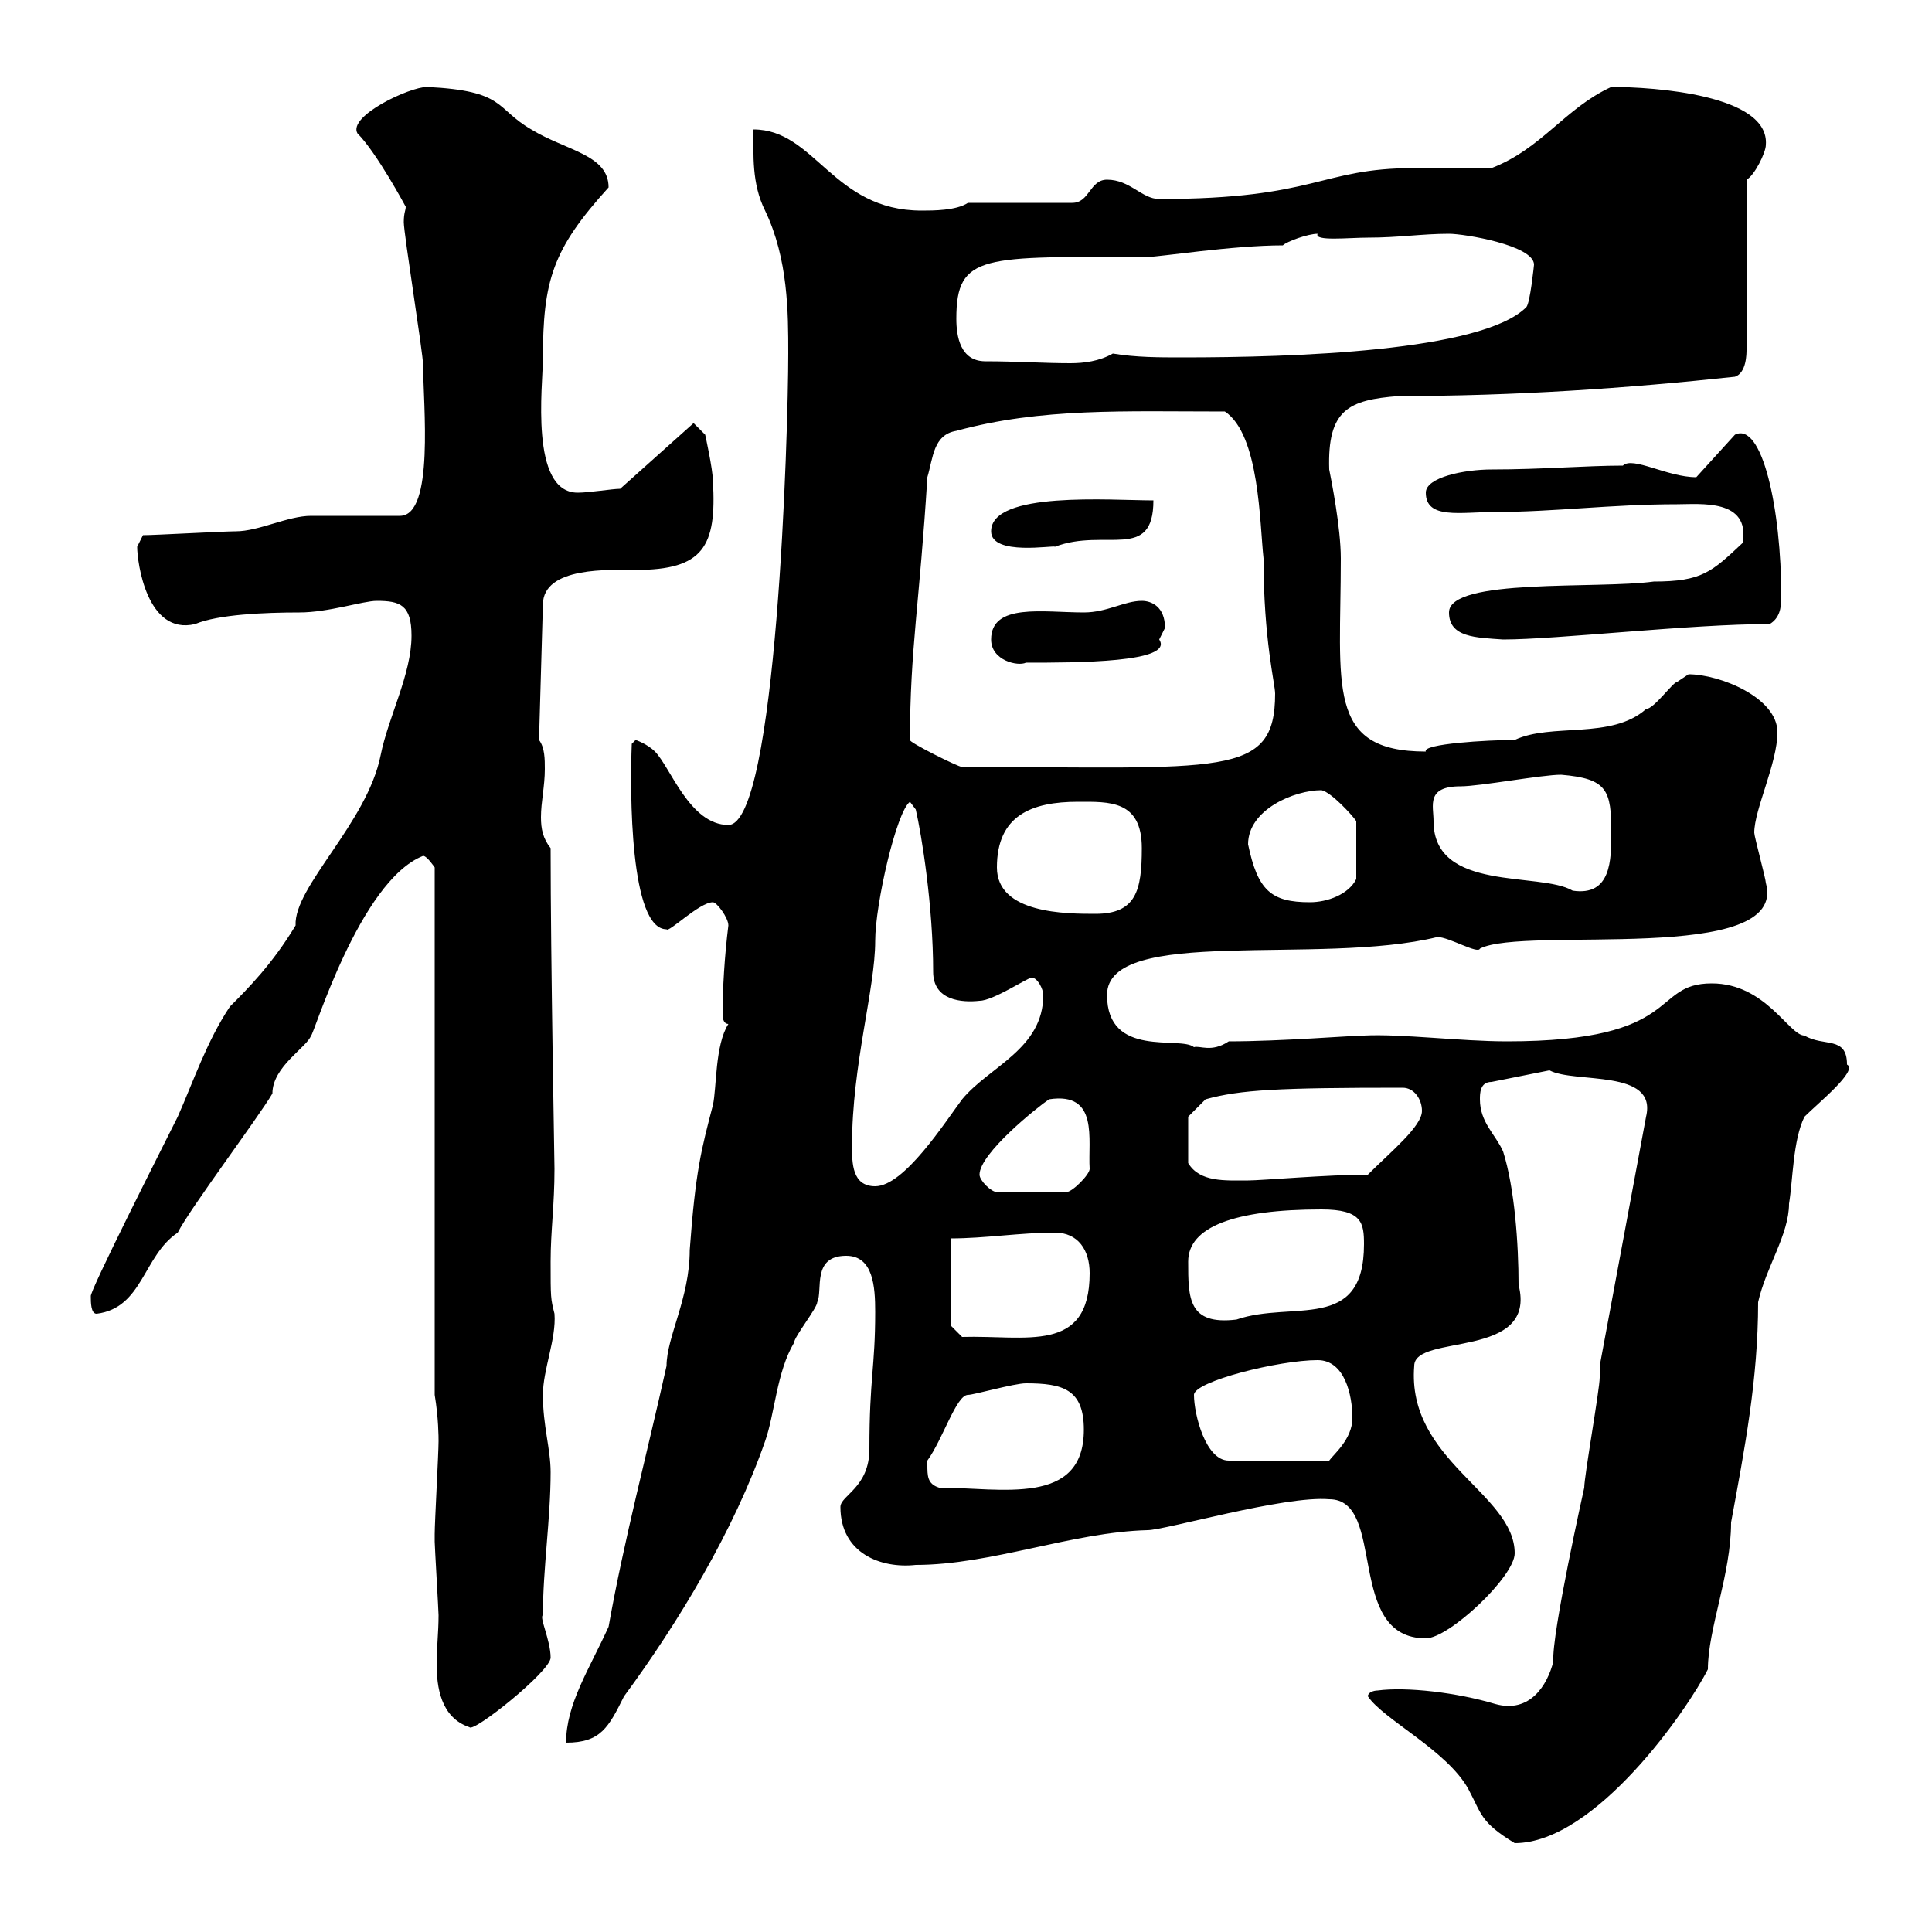 <svg xmlns="http://www.w3.org/2000/svg" xmlns:xlink="http://www.w3.org/1999/xlink" width="300" height="300"><path d="M212.40 263.40C214.80 267 224.70 271.80 228 277.80C230.10 281.70 229.80 282.90 235.20 286.20C247.80 286.20 262.20 265.20 265.20 259.20C265.20 252.90 268.80 244.50 268.80 236.40C270.90 225 273 214.20 273 202.20C274.20 196.80 277.80 191.70 277.80 186.90C278.40 183.30 278.40 177 280.20 173.40C282.30 171.30 288.60 166.20 286.80 165.30C286.80 160.80 283.20 162.60 280.20 160.80C277.80 160.80 274.20 152.70 265.80 152.70C256.20 152.70 261.60 161.70 234 161.70C226.80 161.70 217.50 160.50 211.80 160.80C210 160.80 198.90 161.70 190.80 161.70C188.10 163.50 186.30 162.30 185.40 162.60C183.30 160.80 171.90 164.40 171.90 154.50C171.90 143.70 204.90 150 223.20 145.50C225 145.50 229.50 148.20 229.80 147.30C236.70 143.70 277.80 150 274.20 137.10C274.20 136.50 272.40 129.90 272.40 129.30C272.40 125.70 276 118.50 276 113.70C276 108.30 267 104.70 262.20 104.70C262.20 104.70 260.40 105.90 260.40 105.90C259.80 105.90 256.80 110.10 255.60 110.10C250.20 114.90 240.90 112.20 235.20 114.90C231 114.90 220.80 115.50 221.40 116.70C205.80 116.70 208.20 106.50 208.20 86.70C208.20 81.90 206.70 74.40 206.40 72.90C206.10 63.60 209.40 62.10 217.20 61.50C235.20 61.50 252.60 60.30 269.40 58.50C271.20 57.90 271.20 54.90 271.20 54.30L271.20 27.90C272.40 27.30 274.20 23.70 274.20 22.50C274.80 14.70 256.80 13.50 250.20 13.50C243 16.80 239.40 23.10 231.60 26.10C230.40 26.10 220.80 26.10 219.60 26.10C204.90 26.10 204.60 30.90 180 30.90C177.30 30.90 175.50 27.90 171.90 27.90C169.20 27.90 169.20 31.50 166.50 31.50L150.30 31.50C148.50 32.70 144.90 32.70 143.10 32.70C129.30 32.70 126.60 20.10 117 20.10C117 24 116.70 28.50 118.80 32.70C122.40 40.20 122.40 48.60 122.40 54.90C122.40 67.20 120.60 128.10 113.10 128.10C107.10 128.10 104.10 119.10 101.70 116.70C100.50 115.50 98.70 114.90 98.70 114.90L98.10 115.50C97.80 123 97.80 144.30 103.50 144.30C103.80 144.90 108.60 140.10 110.70 140.10C111.30 140.10 113.10 142.50 113.10 143.70C112.50 148.50 112.20 153.60 112.20 157.50C112.20 158.40 112.50 159 113.10 159C111 162.30 111.30 168.90 110.70 171.60C108.90 178.50 108 181.80 107.10 194.10C107.10 201.60 103.50 207.60 103.50 212.10C100.50 225.60 96.90 239.10 94.50 252.60C91.50 259.20 87.90 264.60 87.90 270.60C93.30 270.60 94.50 268.20 96.90 263.40C105.30 252 114 237.60 118.80 223.80C120.30 219.60 120.60 213 123.30 208.50C123.30 207.60 126.90 203.10 126.90 202.20C127.80 200.40 126 195 131.40 195C135.60 195 135.90 199.80 135.90 203.70C135.90 212.40 135 213.90 135 225C135 231 130.50 232.20 130.50 234C130.50 241.20 136.80 243.60 142.20 243C153.90 243 166.50 237.90 178.20 237.60C180.90 237.60 199.50 232.20 206.40 232.80C215.40 232.80 208.80 254.40 221.40 254.40C225 254.40 235.20 244.80 235.20 241.20C235.20 231.90 218.40 226.80 219.60 212.10C219.60 207 238.80 211.20 235.80 199.50C235.80 193.20 235.20 184.50 233.40 178.80C232.20 176.10 229.80 174.30 229.80 170.70C229.80 169.80 229.80 168 231.60 168L240.60 166.20C244.50 168.30 257.40 165.90 255.60 173.40L248.40 212.10C248.40 212.10 248.40 213.90 248.40 213.90C248.40 215.70 246 229.20 246 231C246 231 240.90 253.80 241.20 258C240.30 261.60 237.60 266.10 232.20 264.60C226.20 262.80 218.40 261.90 213.90 262.50C213.30 262.50 212.40 262.80 212.40 263.40ZM67.50 239.40C67.50 240 68.10 250.20 68.10 250.80C68.10 253.50 67.80 255.90 67.80 258.30C67.80 261.90 68.40 266.70 72.90 268.20C73.50 269.10 85.50 259.50 85.50 257.40C85.50 254.70 83.70 251.10 84.30 250.80C84.30 243.60 85.50 235.80 85.50 228.60C85.50 225 84.30 221.40 84.30 216.60C84.30 212.70 86.40 207.90 86.10 204C85.50 201.60 85.50 201.60 85.50 195.90C85.50 191.10 86.10 187.20 86.10 181.50C86.10 180.30 85.50 149.10 85.50 131.70C84.30 130.20 84 128.70 84 126.90C84 124.50 84.60 122.10 84.60 119.40C84.60 117.90 84.60 116.10 83.70 114.90L84.30 93.90C84.30 87.90 94.80 88.50 98.70 88.50C109.20 88.50 111.30 84.90 110.70 74.70C110.70 72.90 109.50 67.50 109.50 67.50L107.70 65.70L96.30 75.90C95.10 75.90 91.50 76.50 89.70 76.50C82.20 76.50 84.30 59.70 84.30 55.80C84.30 43.50 85.80 38.70 94.50 29.10C94.50 24 87.90 23.40 82.50 20.10C76.80 16.80 78.60 14.10 66.30 13.50C63.60 13.50 54 18 55.50 20.70C58.50 23.70 63 32.10 63 32.10C63 32.70 62.70 33 62.70 34.50C62.70 36.30 65.70 54.90 65.70 56.70C65.70 62.70 67.50 80.10 62.10 80.10C60.30 80.10 50.10 80.10 48.30 80.10C44.70 80.10 40.20 82.50 36.60 82.50C34.80 82.50 24 83.10 22.20 83.10C22.20 83.10 21.30 84.90 21.30 84.90C21.30 87.30 22.80 98.70 30.30 96.90C33.90 95.40 41.10 95.10 46.50 95.10C51 95.10 56.40 93.30 58.50 93.30C62.10 93.30 63.90 93.90 63.90 98.70C63.90 104.70 60.30 111.30 59.10 117.30C57 127.80 45.60 137.70 45.90 143.70C42.30 149.70 38.40 153.60 35.70 156.30C32.10 161.70 30 168 27.60 173.40C25.20 178.20 13.80 200.70 14.10 201.30C14.10 202.20 14.10 204 15 204C22.20 203.10 22.20 195 27.60 191.40C29.40 187.80 40.20 173.40 42.30 169.80C42.30 165.60 47.70 162.60 48.30 160.80C48.60 161.10 55.80 136.80 65.70 132.90C66.30 132.90 67.50 134.70 67.50 134.70L67.50 216.60C68.10 220.20 68.10 223.20 68.10 223.80C68.10 225.60 67.50 236.40 67.50 238.20C67.50 238.20 67.50 238.20 67.50 239.40ZM144 227.40C144 227.40 144 226.80 144 226.80C146.40 223.50 148.50 216.60 150.30 216.60C151.20 216.60 157.50 214.80 159.30 214.80C165 214.80 168.30 215.70 168.30 222C168.30 234 155.40 231 145.80 231C144 230.40 144 229.20 144 227.40ZM185.40 216.60C185.40 214.50 198.60 211.20 204.60 211.20C208.80 211.20 210 216.60 210 220.20C210 223.50 207 225.90 206.40 226.80L190.80 226.80C187.20 226.80 185.40 219.60 185.40 216.60ZM147.60 205.80L147.60 192.30C153 192.30 158.40 191.40 163.80 191.40C167.40 191.40 169.20 194.10 169.20 197.70C169.20 210.30 159.30 207.30 149.40 207.60ZM184.50 195.90C184.50 190.50 191.70 187.80 205.20 187.80C211.50 187.80 211.80 189.90 211.80 193.20C211.80 207 200.70 201.90 192 204.90C184.50 205.80 184.50 201.60 184.50 195.90ZM152.10 182.40C152.10 179.10 161.10 171.90 162.90 170.70C170.70 169.50 168.90 177 169.20 181.50C169.20 182.40 166.50 185.10 165.60 185.10L154.80 185.10C153.90 185.10 152.10 183.30 152.10 182.40ZM132.30 177.90C132.30 165.30 135.90 153.60 135.90 146.10C135.90 140.40 139.20 126 141.30 124.50L142.20 125.70C143.10 129.60 144.90 140.70 144.90 150.90C144.90 155.40 149.40 155.70 152.10 155.40C154.20 155.40 159.60 151.80 160.20 151.80C161.10 151.80 162 153.60 162 154.50C162 162.90 153.60 165.60 149.40 170.70C146.70 174.30 140.40 184.20 135.90 184.20C132.30 184.20 132.30 180.60 132.30 177.90ZM184.50 173.40L187.20 170.70C192.60 169.20 198.60 168.90 217.80 168.90C219.60 168.90 220.80 170.70 220.80 172.50C220.80 174.90 216 178.80 212.40 182.40C206.10 182.40 195.90 183.30 193.80 183.30C190.20 183.30 186.30 183.60 184.50 180.60ZM154.80 134.70C154.80 126.60 160.20 124.50 167.40 124.50C172.20 124.50 177.30 124.20 177.30 131.70C177.30 138.30 176.40 141.90 170.10 141.90C165.60 141.90 154.80 141.90 154.80 134.70ZM193.80 131.10C193.80 125.70 201 122.70 205.20 122.70C206.70 123 210 126.60 210.60 127.50L210.60 136.50C209.40 138.90 206.10 140.10 203.40 140.10C197.40 140.10 195.30 138.30 193.80 131.10ZM222.60 127.50C222.60 125.10 221.40 122.10 226.80 122.10C229.80 122.10 239.40 120.30 242.40 120.30C249.60 120.90 250.20 122.70 250.20 129.30C250.20 133.50 250.20 139.20 244.20 138.30C239.10 135.30 222.60 138.60 222.60 127.50ZM141.30 114.90C141.30 100.80 142.80 93.60 144 74.10C144.90 71.10 144.90 67.50 148.50 66.90C161.70 63.30 174.60 63.90 190.20 63.90C195.60 67.50 195.60 81.30 196.20 86.70C196.20 99.30 198 106.20 198 107.70C198 120.90 189.90 119.10 149.40 119.10C148.80 119.10 141 115.20 141.30 114.90ZM153.90 99.30C153.90 102.60 158.10 103.50 159.30 102.90C167.10 102.90 182.40 102.90 180 99.30C180 99.30 180.90 97.50 180.90 97.50C180.90 94.20 178.80 93.30 177.30 93.30C174.60 93.30 171.90 95.10 168.30 95.10C162 95.10 153.90 93.60 153.90 99.30ZM225 95.10C225 99 229.20 99 233.40 99.30C241.80 99.30 262.50 96.90 274.80 96.90C276.30 96 276.60 94.50 276.60 92.70C276.60 78.90 273.60 65.40 269.40 67.50L263.40 74.10C258.90 74.10 253.50 70.80 252 72.30C246.30 72.30 239.40 72.90 231.60 72.90C227.40 72.90 221.40 74.10 221.40 76.50C221.40 80.70 226.80 79.50 232.20 79.50C241.20 79.50 250.20 78.30 260.40 78.30C264 78.30 271.80 77.40 270.60 84.30C265.80 88.80 264.30 90.30 256.80 90.30C248.10 91.50 225 89.70 225 95.10ZM153.90 82.50C153.90 86.40 163.80 84.60 163.80 84.90C171.60 81.90 179.10 87.30 179.10 77.70C172.50 77.70 153.90 76.20 153.90 82.50ZM148.50 49.50C148.50 39.30 152.70 39.90 178.20 39.90C180 39.90 191.40 38.10 199.20 38.10C199.80 37.50 203.10 36.30 204.60 36.30C204 37.50 209.40 36.90 212.40 36.90C217.20 36.90 220.80 36.30 225 36.30C227.40 36.30 238.20 38.10 238.20 41.10C238.20 41.10 237.60 47.10 237 47.70C230.10 54.60 200.70 55.50 183.60 55.50C180 55.50 176.40 55.50 172.80 54.90C170.70 56.10 168.30 56.40 166.20 56.40C162 56.40 157.80 56.10 153 56.10C149.10 56.10 148.50 52.20 148.50 49.50Z"/></svg>